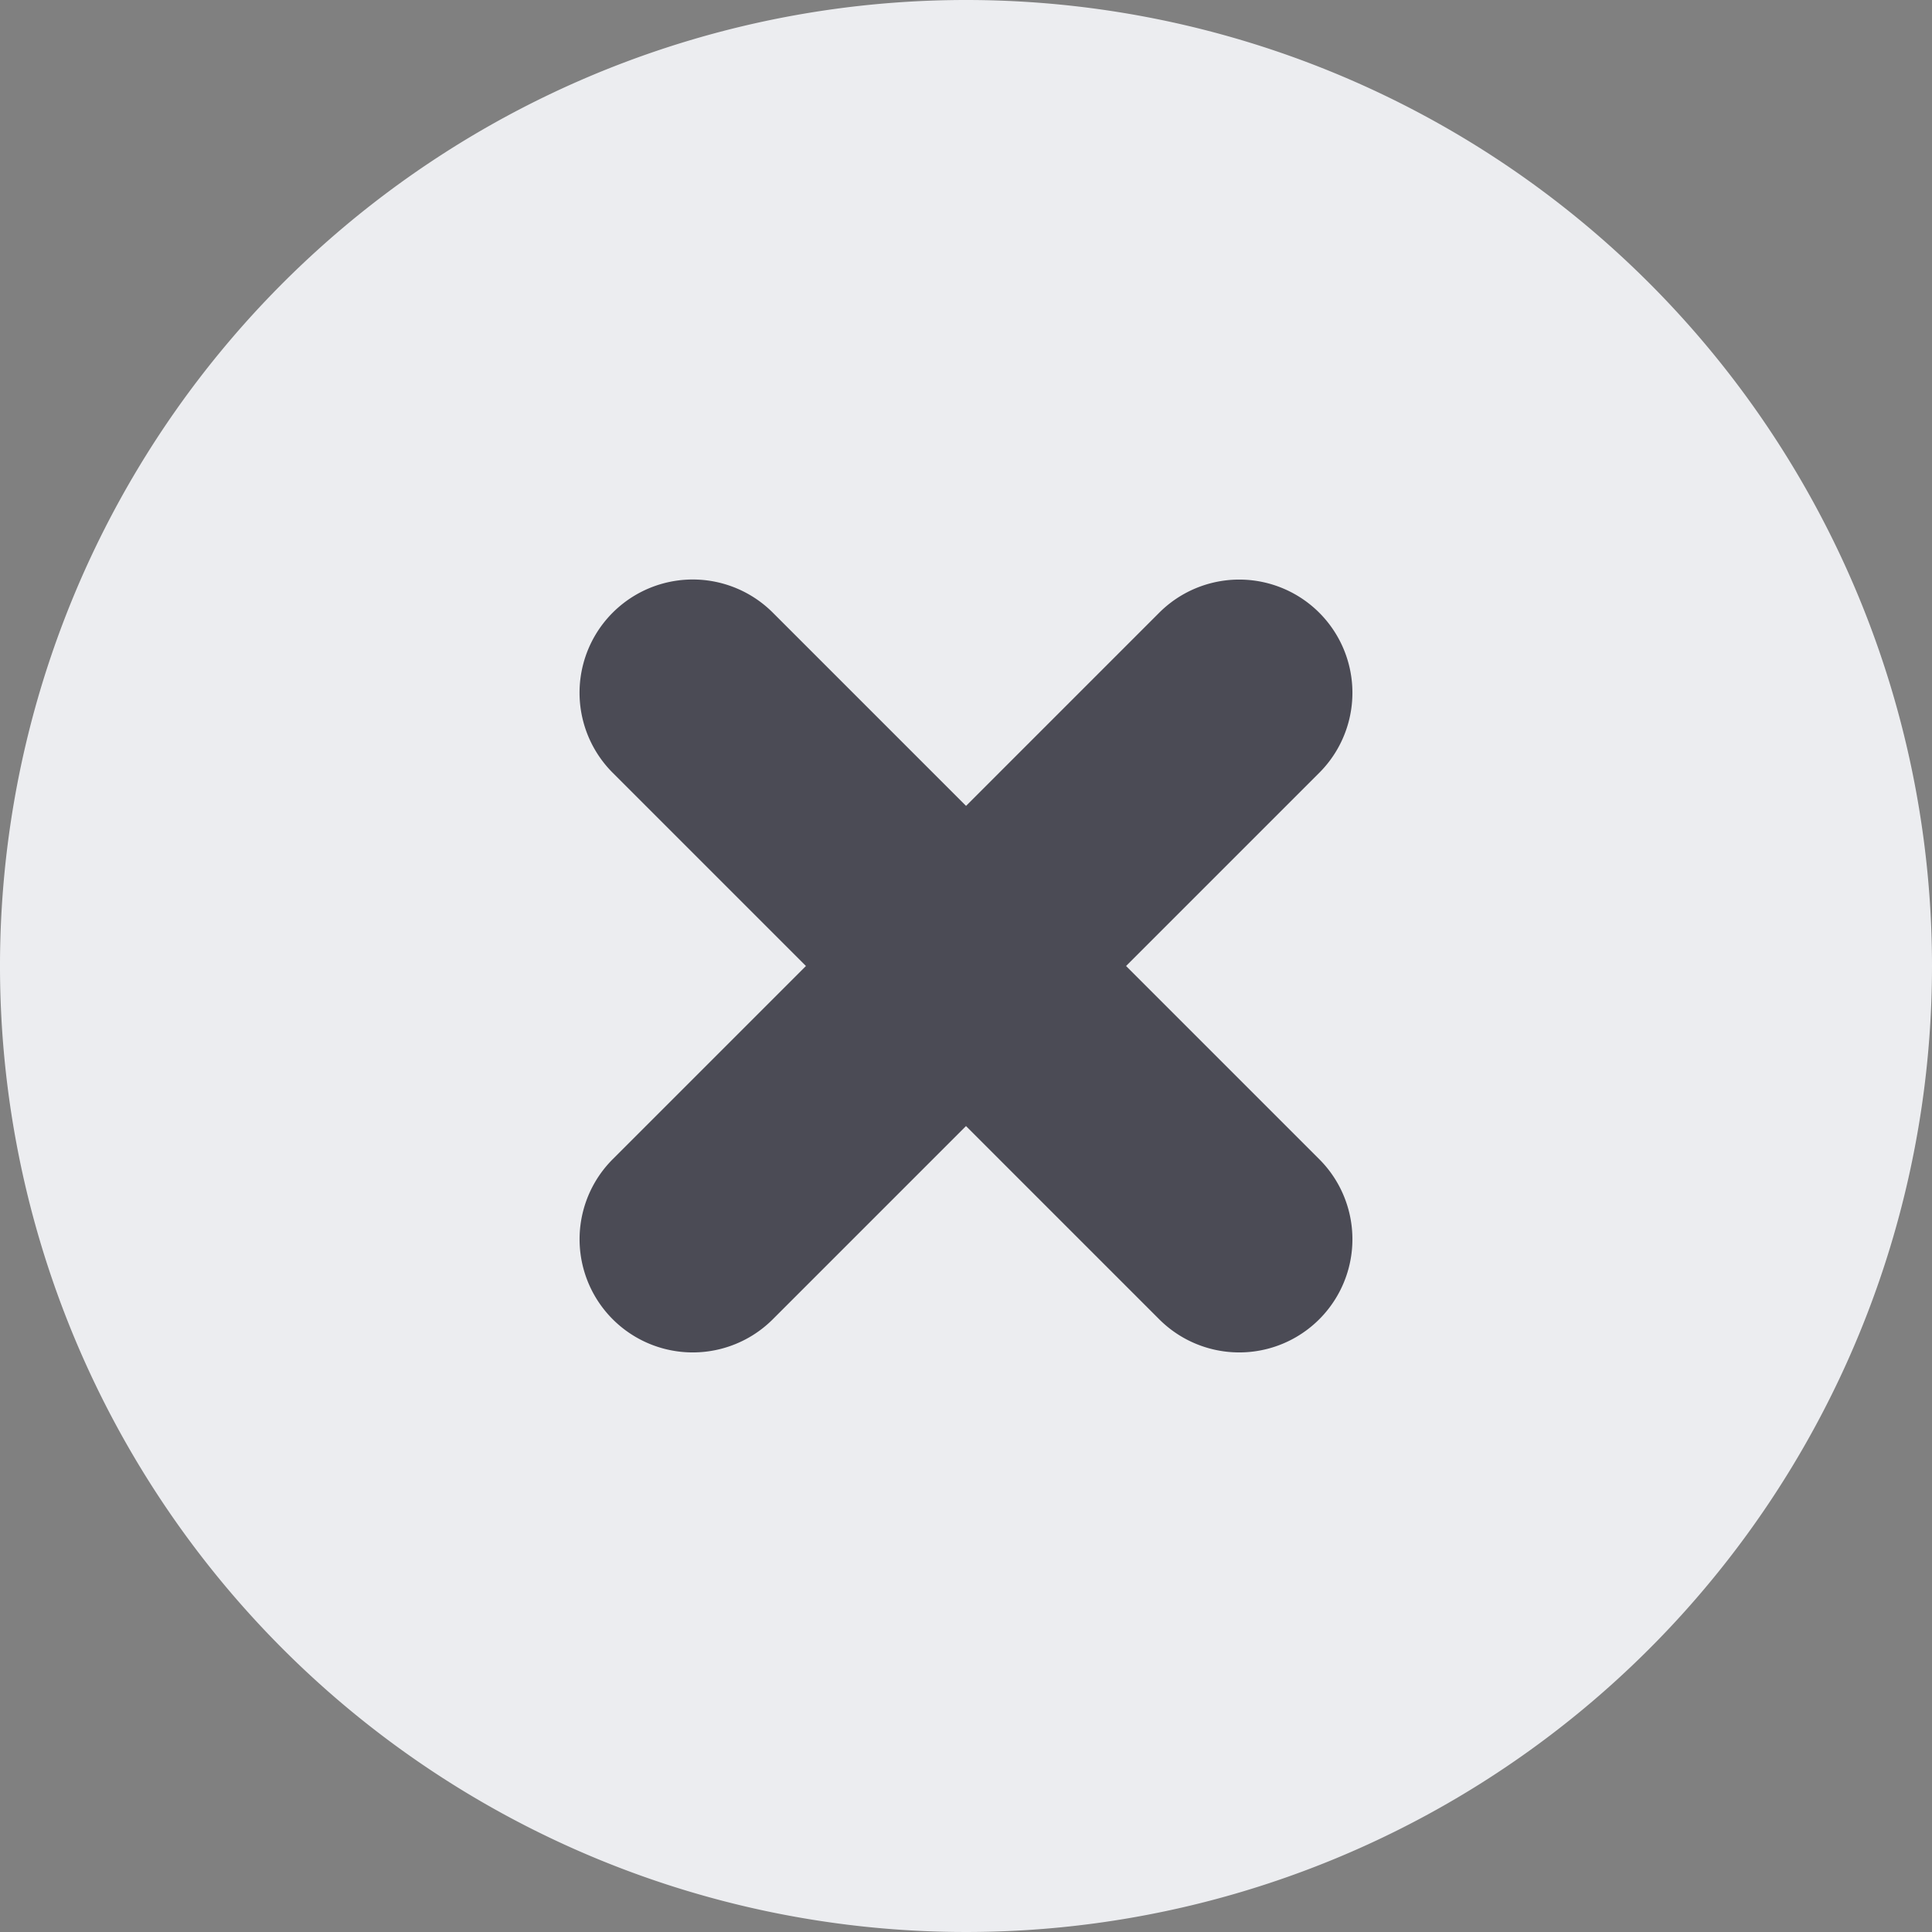 <svg xmlns="http://www.w3.org/2000/svg" width="40" height="40" viewBox="0 0 40 40">
    <rect x="0" y="0" width="40" height="40" fill="#808080" stroke="none"/>
    <defs>
        <clipPath id="omzfa6qwla">
            <path fill="none" d="M0 0H40V40H0z"/>
        </clipPath>
    </defs>
    <g clip-path="url(#omzfa6qwla)">
        <g>
            <path fill="#ecedf0" d="M20 0a20 20 0 1 0 20 20A20 20 0 0 0 20 0z"/>
            <path fill="#4b4b55" d="M8 4.684l-4-4A2.343 2.343 0 0 0 .686 4l4 4-4 4A2.343 2.343 0 0 0 4 15.314l4-4 4 4A2.343 2.343 0 0 0 15.314 12l-4-4 4-4A2.343 2.343 0 0 0 12 .686l-4 4z" transform="translate(12 12)"/>
        </g>
    </g>
</svg>
